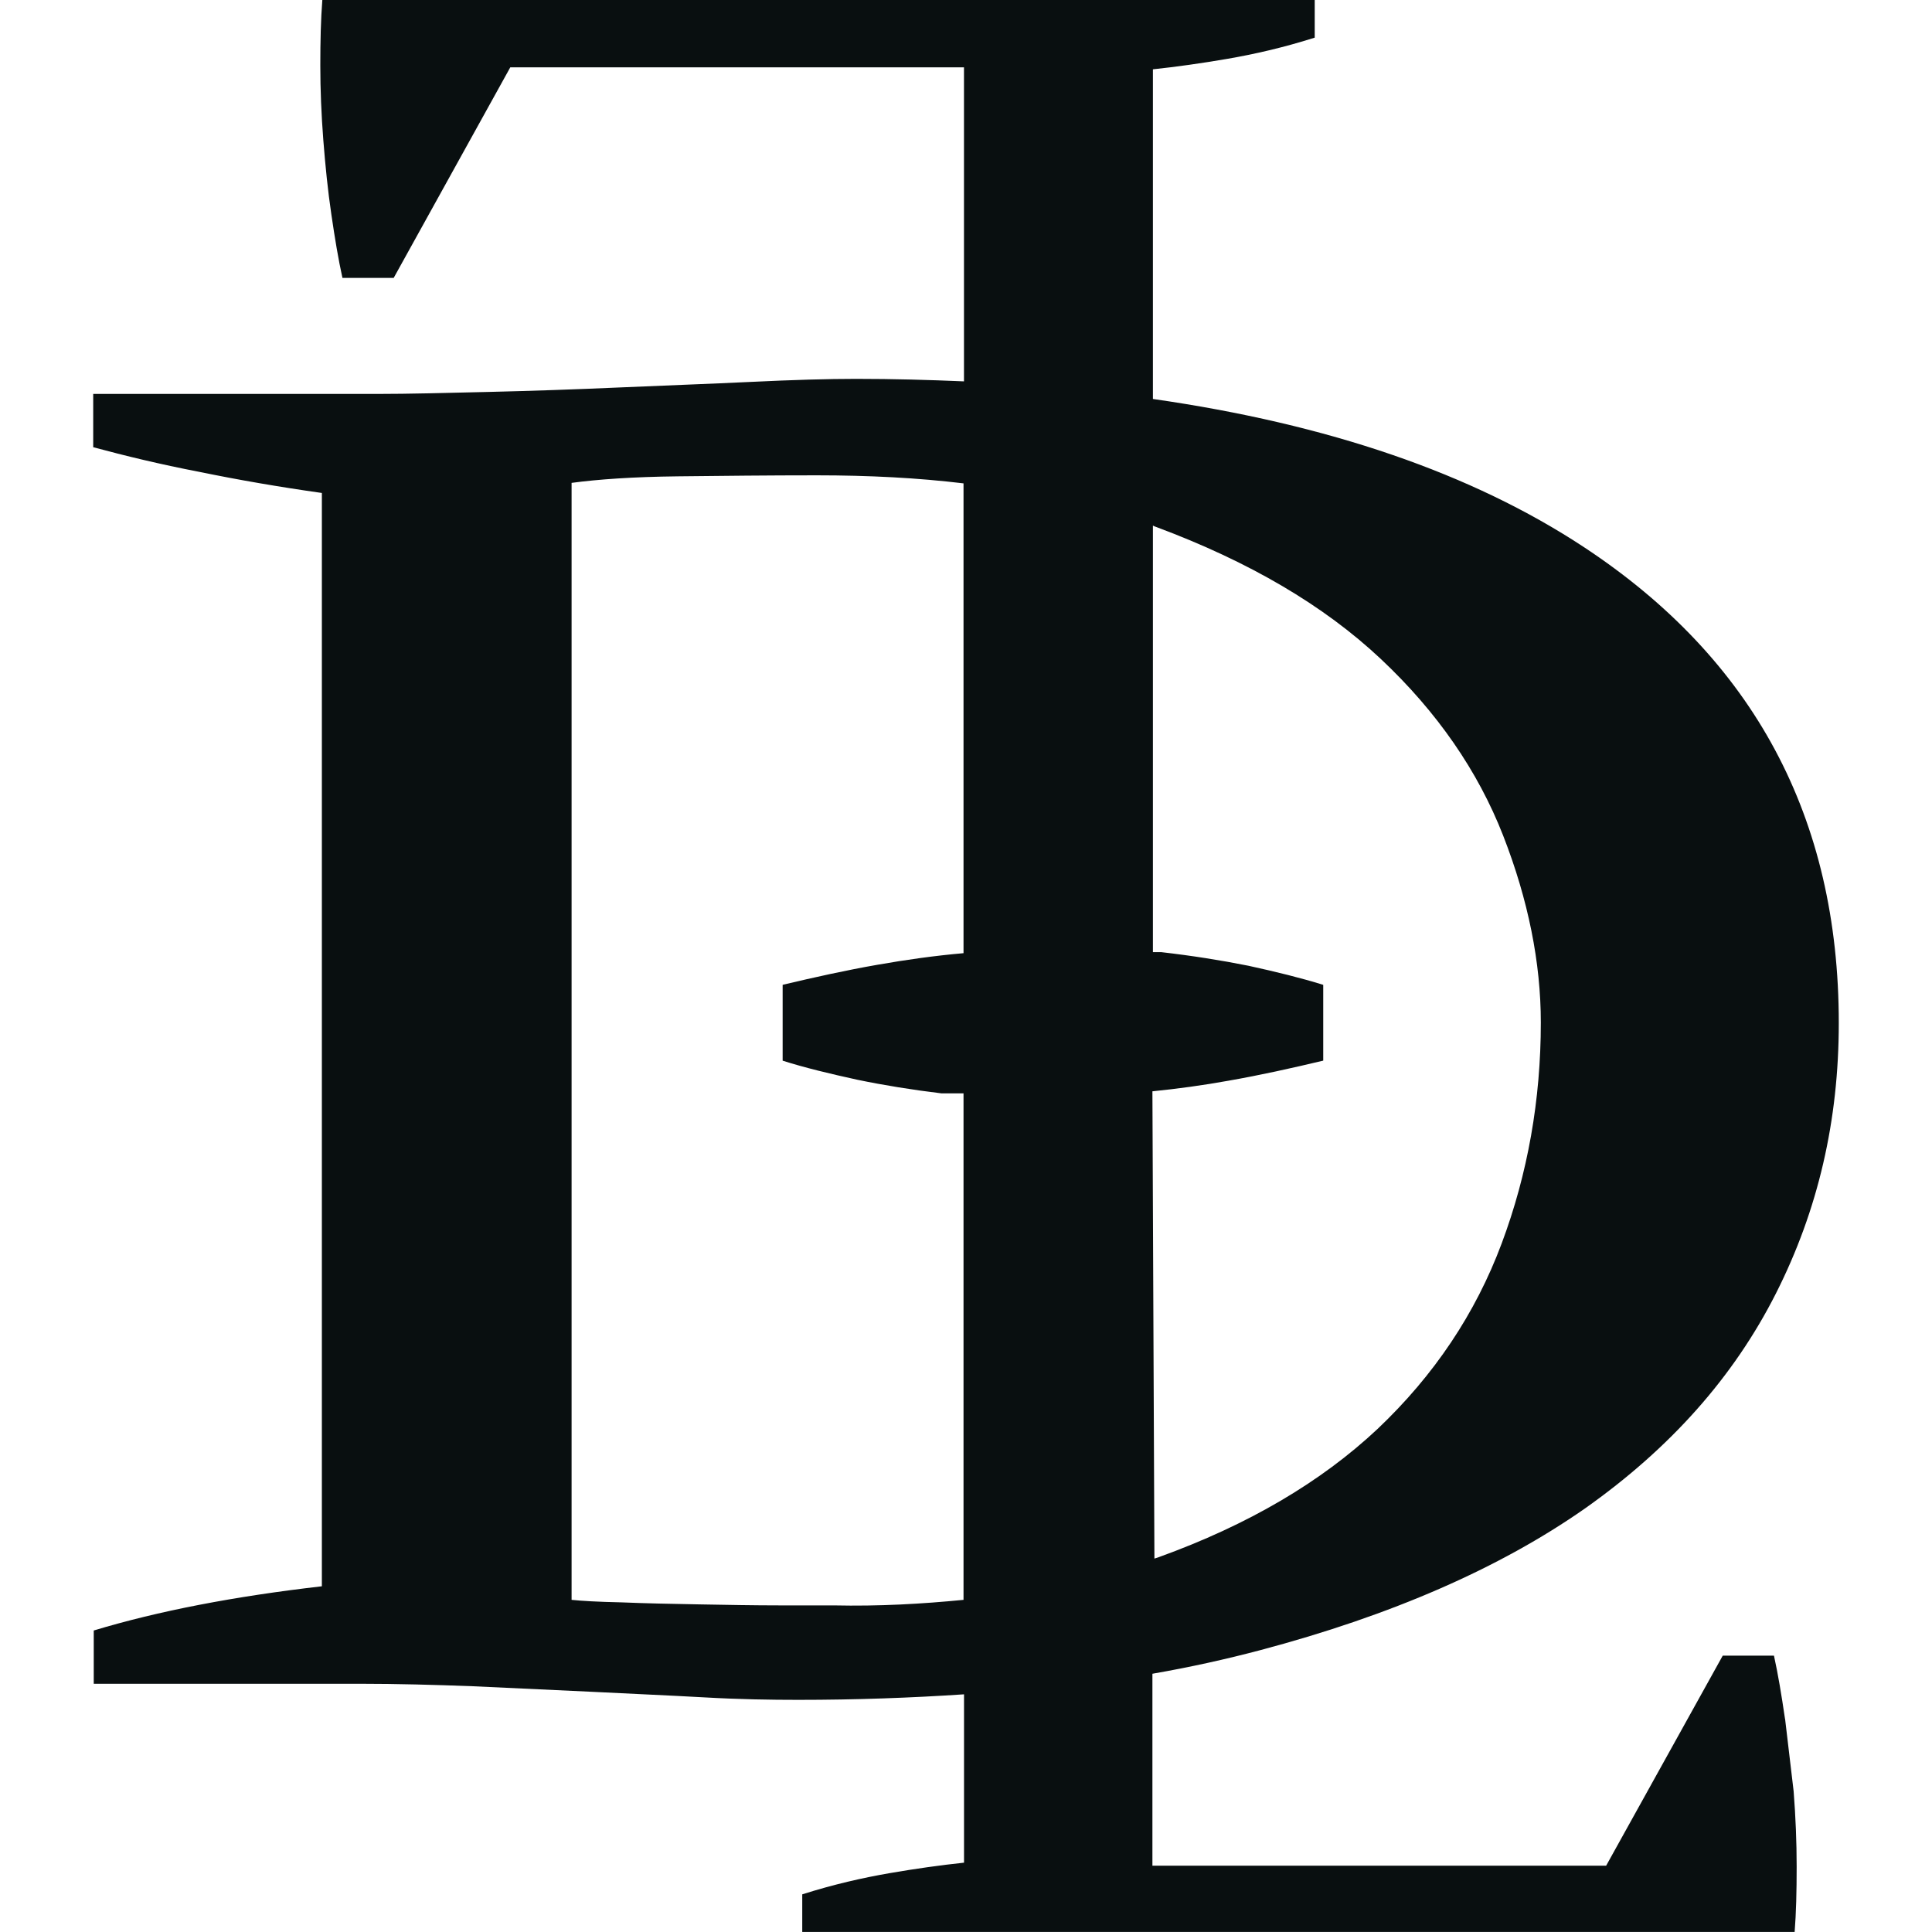 <svg xmlns="http://www.w3.org/2000/svg" xmlns:xlink="http://www.w3.org/1999/xlink" width="1024" viewBox="0 0 768 768" height="1024" preserveAspectRatio="xMidYMid meet"><defs><clipPath id="6b95f1ec91"><path d="M 37.051 0 L 730.949 0 L 730.949 768 L 37.051 768 Z M 37.051 0 " clip-rule="nonzero"></path></clipPath><clipPath id="139eecbaf6"><path d="M 331.273 638.168 L 309.699 638.168 C 299.719 638.168 289.324 637.969 278.145 637.77 C 266.965 637.57 256.77 637.371 247.191 636.969 C 237.609 636.77 231.016 636.371 227.215 635.969 L 227.215 191.949 C 237.598 190.551 251.59 189.551 269.363 189.352 C 287.141 189.152 305.516 188.949 324.691 188.949 C 345.465 188.949 364.84 189.949 383.016 192.148 L 383.016 378.902 C 371.637 379.898 360.242 381.5 348.863 383.5 C 336.285 385.695 323.691 388.496 311.113 391.48 L 311.113 421.633 C 319.906 424.434 329.887 426.832 340.879 429.23 C 351.477 431.43 362.652 433.227 374.234 434.625 L 383.016 434.625 L 383.016 635.969 C 366.637 637.57 349.461 638.57 331.285 638.168 M 459.715 209.523 C 496.664 223.301 526.234 240.68 548.793 261.852 C 571.352 283.027 587.543 306.598 597.523 332.156 C 607.5 357.711 612.5 382.684 612.5 406.457 C 612.5 437.211 607.301 466.578 596.922 494.336 C 586.543 522.09 570.152 546.664 547.594 568.035 C 525.02 589.211 496.066 606.188 460.699 618.965 L 458.898 619.566 L 458.102 433.812 C 468.082 432.812 478.273 431.414 488.254 429.613 C 500.832 427.418 513.426 424.617 526.004 421.621 L 526.004 391.492 C 517.012 388.695 507.23 386.297 496.25 383.898 C 485.258 381.699 473.879 379.898 461.699 378.5 L 458.301 378.5 L 458.301 208.926 C 458.699 209.125 459.102 209.324 459.699 209.523 M 709.574 683.316 C 708.172 673.734 706.773 665.34 705.176 658.145 L 684.816 658.145 L 638.469 741.641 L 458.102 741.641 L 458.102 665.34 C 473.078 662.742 487.469 659.543 501.047 655.945 C 552.977 642.168 596.121 623.391 630.074 599.621 C 664.027 575.648 689.199 547.293 705.977 514.125 C 722.75 480.957 730.945 445.422 730.945 406.672 C 730.945 324.973 697.195 262.051 629.676 217.52 C 585.129 188.152 528.004 168.59 458.301 158.598 L 458.301 27.555 C 467.695 26.555 477.676 25.156 488.07 23.359 C 498.465 21.559 510.043 18.961 522.621 14.965 L 522.621 0 L 128.129 0 C 127.531 7.598 127.328 16.375 127.328 25.973 C 127.328 35.566 127.73 45.547 128.527 55.738 C 129.328 65.934 130.328 75.914 131.727 85.293 C 133.125 94.875 134.527 103.27 136.125 110.465 L 156.5 110.465 L 202.844 26.77 L 383.199 26.77 L 383.199 151.602 C 369.223 151 355.031 150.602 340.254 150.602 C 329.273 150.602 315.281 151 298.703 151.801 C 282.129 152.602 264.754 153.199 246.777 154 C 228.602 154.797 211.227 155.398 194.25 155.797 C 177.273 156.199 162.496 156.598 149.902 156.598 L 37.051 156.598 L 37.051 177.77 C 49.629 181.168 63.621 184.566 79.199 187.566 C 94.777 190.766 110.953 193.562 127.945 195.961 L 127.945 630.574 C 93.191 634.57 63.023 640.367 37.266 648.148 L 37.266 669.324 L 143.508 669.324 C 157.484 669.324 172.477 669.723 188.254 670.32 L 235.398 672.52 C 250.973 673.32 265.551 673.922 279.742 674.719 C 293.723 675.52 306.316 675.719 317.293 675.719 C 340.266 675.719 362.238 674.918 383.215 673.52 L 383.215 740.441 C 373.82 741.438 363.84 742.84 353.461 744.637 C 343.078 746.438 331.484 749.035 318.906 753.031 L 318.906 767.996 L 713.398 767.996 C 714 760.398 714.199 751.82 714.199 742.023 C 714.199 732.23 713.801 722.449 713 712.07 L 709.602 683.316 " clip-rule="nonzero"></path></clipPath></defs><g clip-path="url(#6b95f1ec91)"><g clip-path="url(#139eecbaf6)"><path fill="#090f10" d="M 37.051 0 L 730.949 0 L 730.949 767.988 L 37.051 767.988 Z M 37.051 0 " fill-opacity="1" fill-rule="nonzero"></path></g></g></svg>